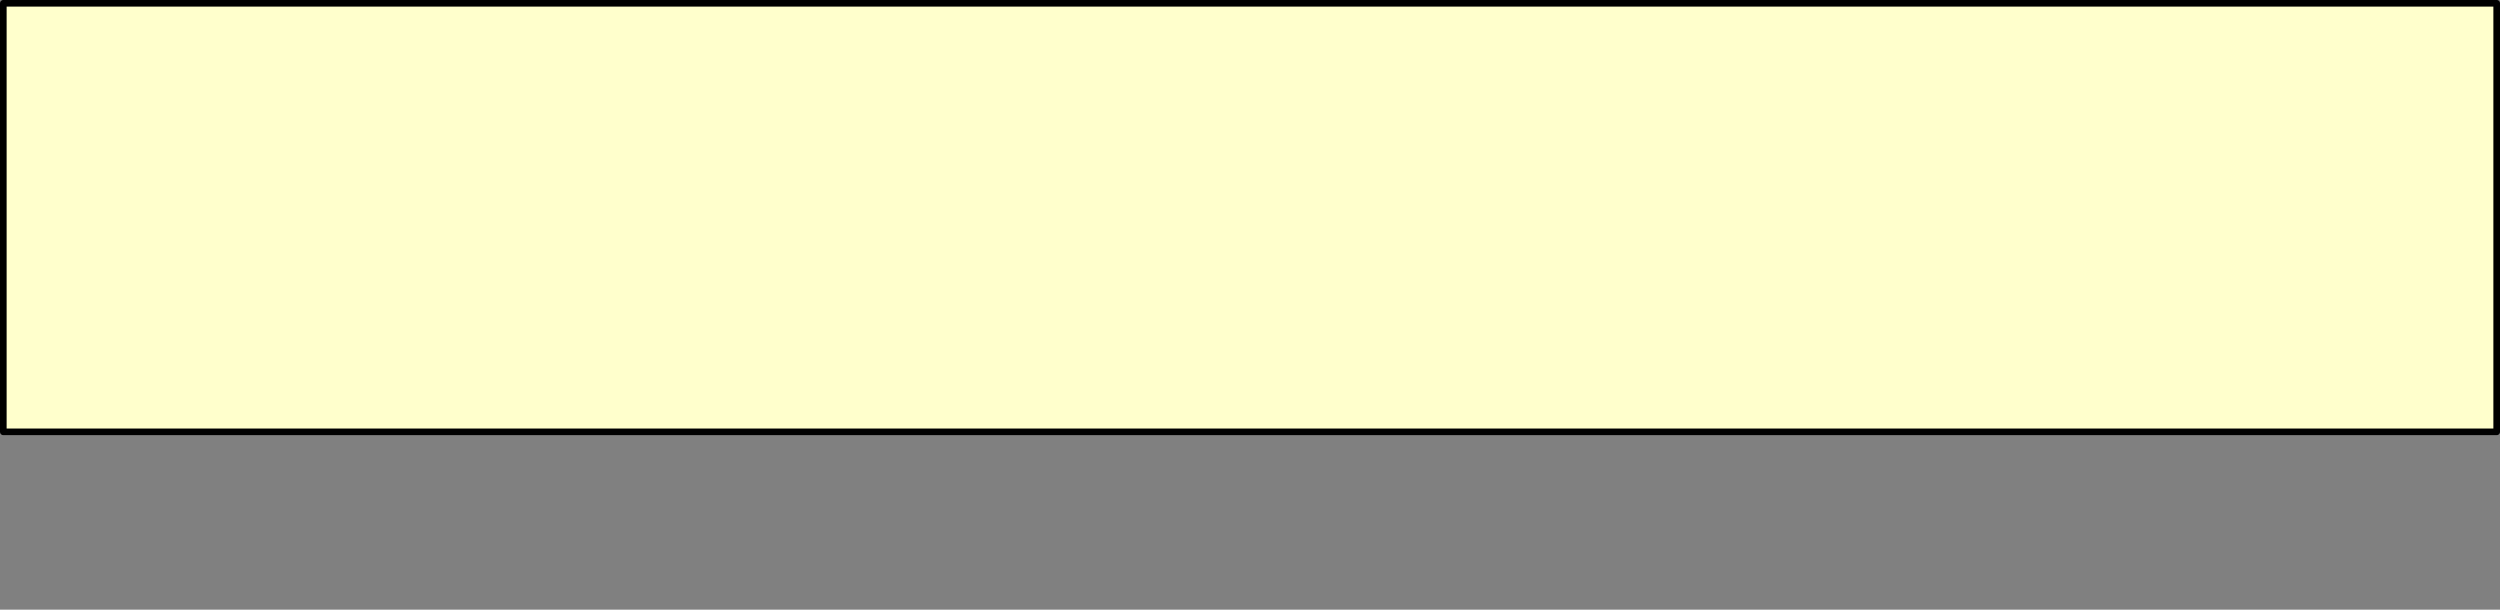 <?xml version="1.0" encoding="UTF-8" standalone="no"?>
<svg xmlns:xlink="http://www.w3.org/1999/xlink" height="92.05px" width="377.45px" xmlns="http://www.w3.org/2000/svg">
  <rect width="100%" height="100%" fill="#808080" stroke="none"/>
  <g transform="matrix(1.0, 0.0, 0.0, 1.0, -255.5, -142.45)">
    <path d="M256.0 142.95 L256.0 142.95 Q256.0 175.3 256.0 207.65 L511.9 207.65 542.8 207.65 573.7 207.65 632.45 207.65 632.45 194.15 632.45 142.95 620.95 142.95 256.0 142.95" fill="#ffffcc" fill-rule="evenodd" stroke="none">
      <animate attributeName="fill" dur="2s" repeatCount="indefinite" values="#ffffcc;#ffffcd"/>
      <animate attributeName="fill-opacity" dur="2s" repeatCount="indefinite" values="1.0;1.0"/>
      <animate attributeName="d" dur="2s" repeatCount="indefinite" values="M256.0 142.95 L256.0 142.95 Q256.0 175.3 256.0 207.65 L511.9 207.65 542.8 207.65 573.7 207.65 632.45 207.65 632.45 194.15 632.45 142.95 620.95 142.95 256.0 142.95;M256.0 142.95 L256.0 143.15 Q256.0 175.4 258.2 207.65 L522.0 207.65 540.0 234.0 558.0 207.65 618.6 207.65 632.45 207.65 632.45 154.75 632.45 142.95 256.0 142.95"/>
    </path>
    <path d="M256.0 142.95 L620.95 142.95 632.45 142.95 632.45 194.15 632.45 207.65 573.7 207.65 542.8 207.65 511.9 207.65 256.0 207.65 Q256.0 175.3 256.0 142.95 L620.95 142.95 632.45 142.95 632.45 194.15 632.45 207.65 573.7 207.65 542.8 207.65 511.9 207.65 256.0 207.65 Q256.0 175.3 256.0 142.95 L256.0 142.95" fill="none" stroke="#000000" stroke-linecap="round" stroke-linejoin="round" stroke-width="1.0">
      <animate attributeName="stroke" dur="2s" repeatCount="indefinite" values="#000000;#000001"/>
      <animate attributeName="stroke-width" dur="2s" repeatCount="indefinite" values="1.0;1.0"/>
      <animate attributeName="fill-opacity" dur="2s" repeatCount="indefinite" values="1.0;1.0"/>
      <animate attributeName="d" dur="2s" repeatCount="indefinite" values="M256.0 142.95 L620.95 142.95 632.45 142.95 632.45 194.15 632.45 207.65 573.7 207.65 542.8 207.65 511.9 207.65 256.0 207.65 Q256.0 175.3 256.0 142.95 L620.95 142.95 632.45 142.95 632.45 194.15 632.45 207.65 573.7 207.65 542.8 207.65 511.9 207.65 256.0 207.65 Q256.0 175.3 256.0 142.95 L256.0 142.95;M256.0 142.95 L632.45 142.95 632.45 154.75 632.45 207.65 618.6 207.65 558.0 207.65 540.0 234.0 522.0 207.65 258.2 207.65 Q256.0 175.4 256.0 143.15 L632.45 142.95 632.45 154.75 632.45 207.65 618.6 207.65 558.0 207.65 540.0 234.0 522.0 207.65 258.2 207.65 Q256.0 175.4 256.0 143.15 L256.0 142.95"/>
    </path>
  </g>
</svg>
